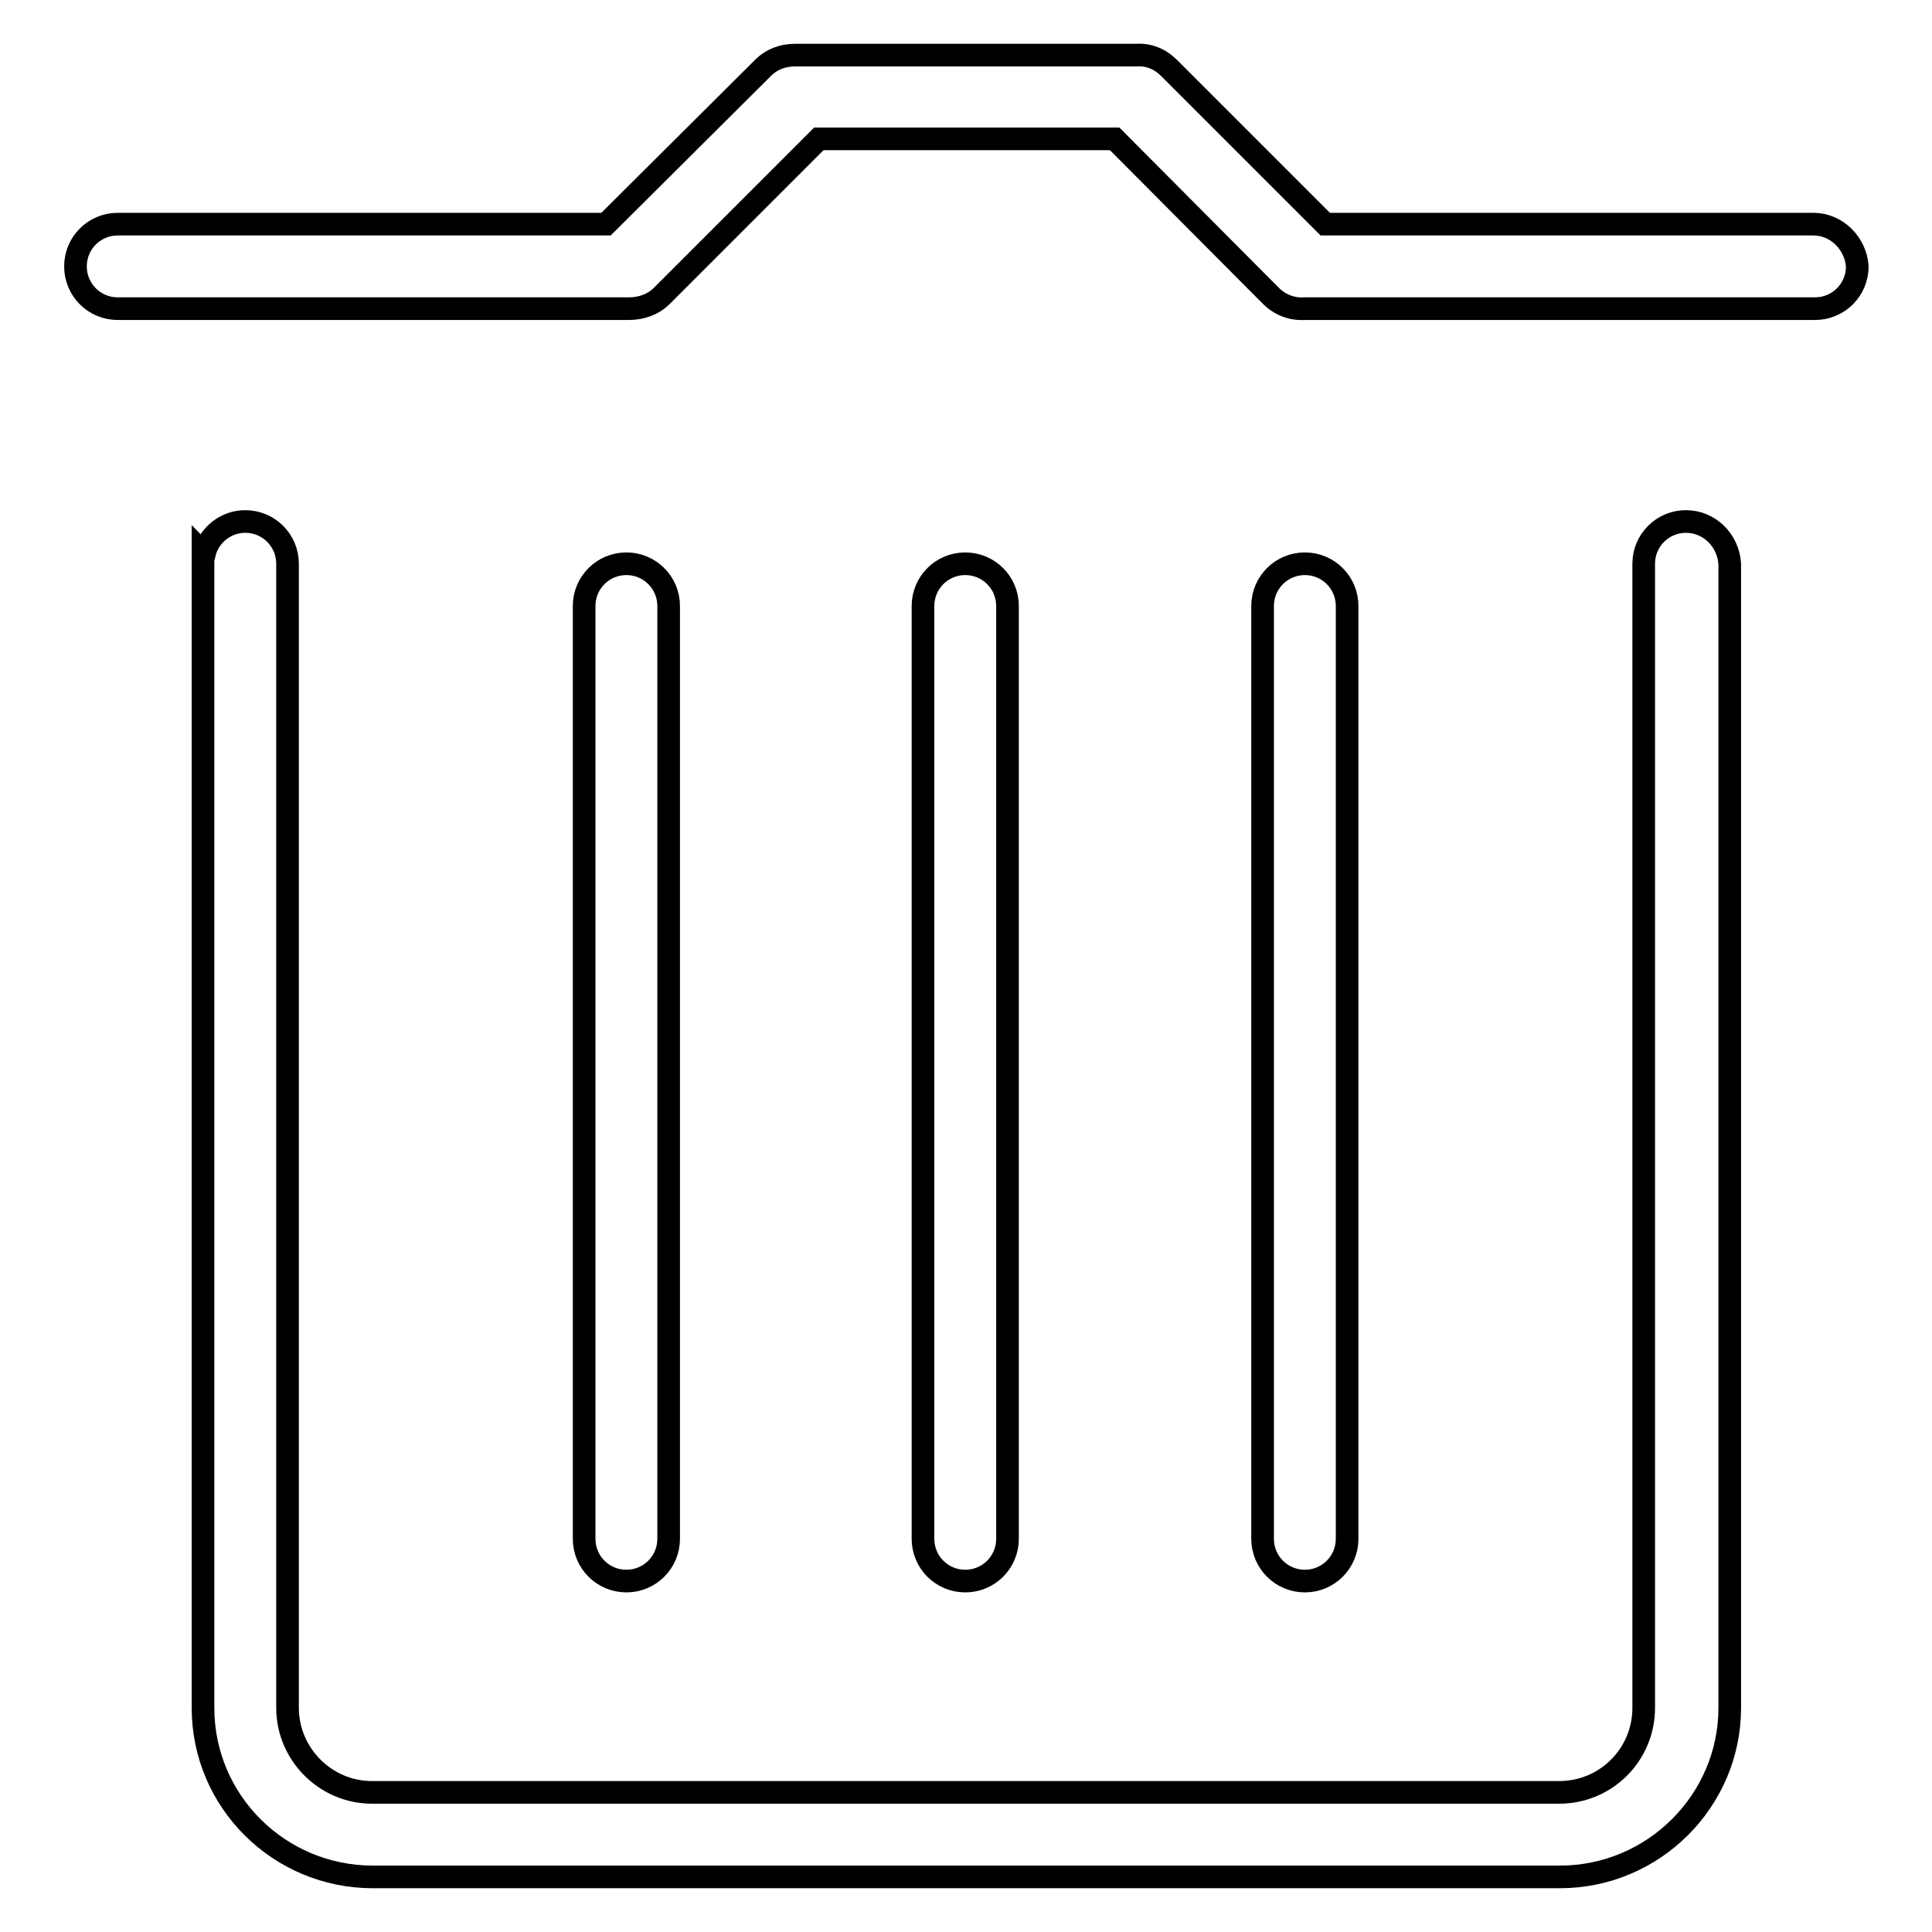 <?xml version="1.0" encoding="utf-8"?>
<!-- Svg Vector Icons : http://www.onlinewebfonts.com/icon -->
<!DOCTYPE svg PUBLIC "-//W3C//DTD SVG 1.1//EN" "http://www.w3.org/Graphics/SVG/1.1/DTD/svg11.dtd">
<svg version="1.1" xmlns="http://www.w3.org/2000/svg" xmlns:xlink="http://www.w3.org/1999/xlink" x="0px" y="0px" viewBox="0 0 256 256" enable-background="new 0 0 256 256" xml:space="preserve">
<g><g><path stroke-width="3" fill-opacity="0" stroke="#000000"  d="M223.4,69.1c-3.1,0-5.6,2.5-5.6,5.6v151.6c0,6.2-5,11.2-11.2,11.2H49.3c-6.2,0-11.2-5.1-11.2-11.2V74.7c0-3.1-2.5-5.6-5.6-5.6c-2.6,0-4.8,1.8-5.4,4.2c0,0-0.1,0-0.2-0.1v153.1c0,12.4,10.1,22.4,22.5,22.4h157.3c12.4,0,22.5-10.1,22.5-22.4V74.7C229,71.6,226.5,69.1,223.4,69.1L223.4,69.1z M88.6,203.9V80.3c0-3.1-2.5-5.6-5.6-5.6c-3.1,0-5.6,2.5-5.6,5.6v123.6c0,3.1,2.5,5.6,5.6,5.6C86.1,209.5,88.6,207,88.6,203.9L88.6,203.9z M178.5,203.9V80.3c0-3.1-2.5-5.6-5.6-5.6s-5.6,2.5-5.6,5.6v123.6c0,3.1,2.5,5.6,5.6,5.6C176,209.5,178.5,207,178.5,203.9L178.5,203.9z M240.3,29.7h-64.7L154.9,9c-1.2-1.2-2.7-1.8-4.3-1.7c0,0-0.1,0-0.2,0h-44.9c0,0-0.1,0-0.1,0c-1.6,0-3.1,0.5-4.3,1.7L80.3,29.7H15.6c-3.1,0-5.6,2.5-5.6,5.6c0,3.1,2.5,5.6,5.6,5.6H83c0.1,0,0.2,0,0.3,0c1.6,0,3.2-0.5,4.4-1.7l20.8-20.8h39.2l20.7,20.8c1.2,1.2,2.8,1.8,4.4,1.7c0.1,0,0.2,0,0.3,0h67.4c3.1,0,5.6-2.5,5.6-5.6C245.9,32.3,243.4,29.7,240.3,29.7L240.3,29.7z M133.5,203.9V80.3c0-3.1-2.5-5.6-5.6-5.6s-5.6,2.5-5.6,5.6v123.6c0,3.1,2.5,5.6,5.6,5.6S133.5,207,133.5,203.9L133.5,203.9z"/></g></g>
</svg>